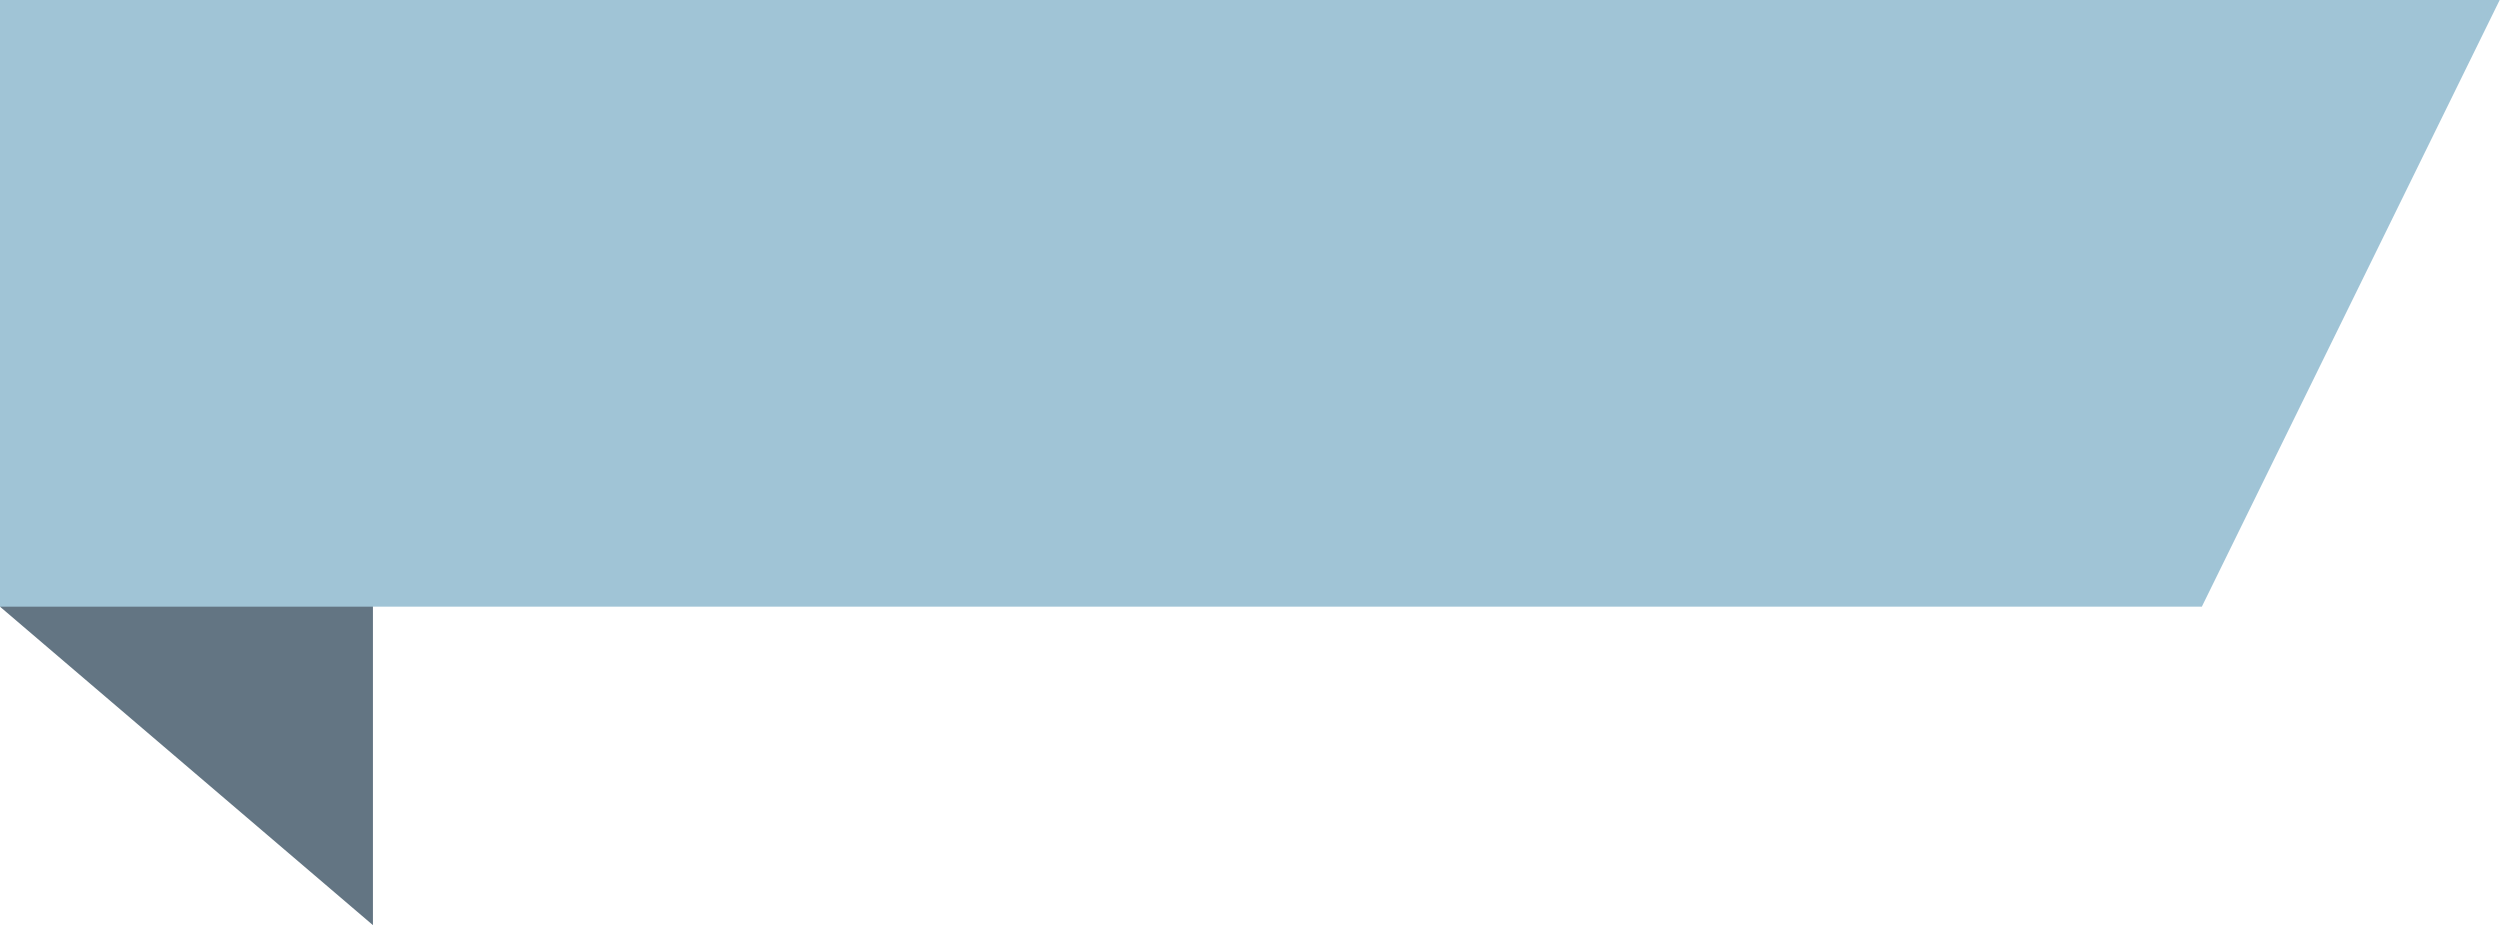 <?xml version="1.0" encoding="UTF-8" standalone="no"?><svg xmlns="http://www.w3.org/2000/svg" xmlns:xlink="http://www.w3.org/1999/xlink" data-name="Layer 1" fill="#000000" height="89.5" preserveAspectRatio="xMidYMid meet" version="1" viewBox="0.0 0.0 241.8 89.5" width="241.8" zoomAndPan="magnify"><g id="change1_1"><path d="M0 58.68L22.57 21.29 36.07 27.79 36.07 89.48 0 58.68z" fill="#637583"/></g><g id="change2_1"><path d="M0 58.68L212.96 58.68 241.77 0 0 0 0 58.68z" fill="#a0c4d6"/></g></svg>